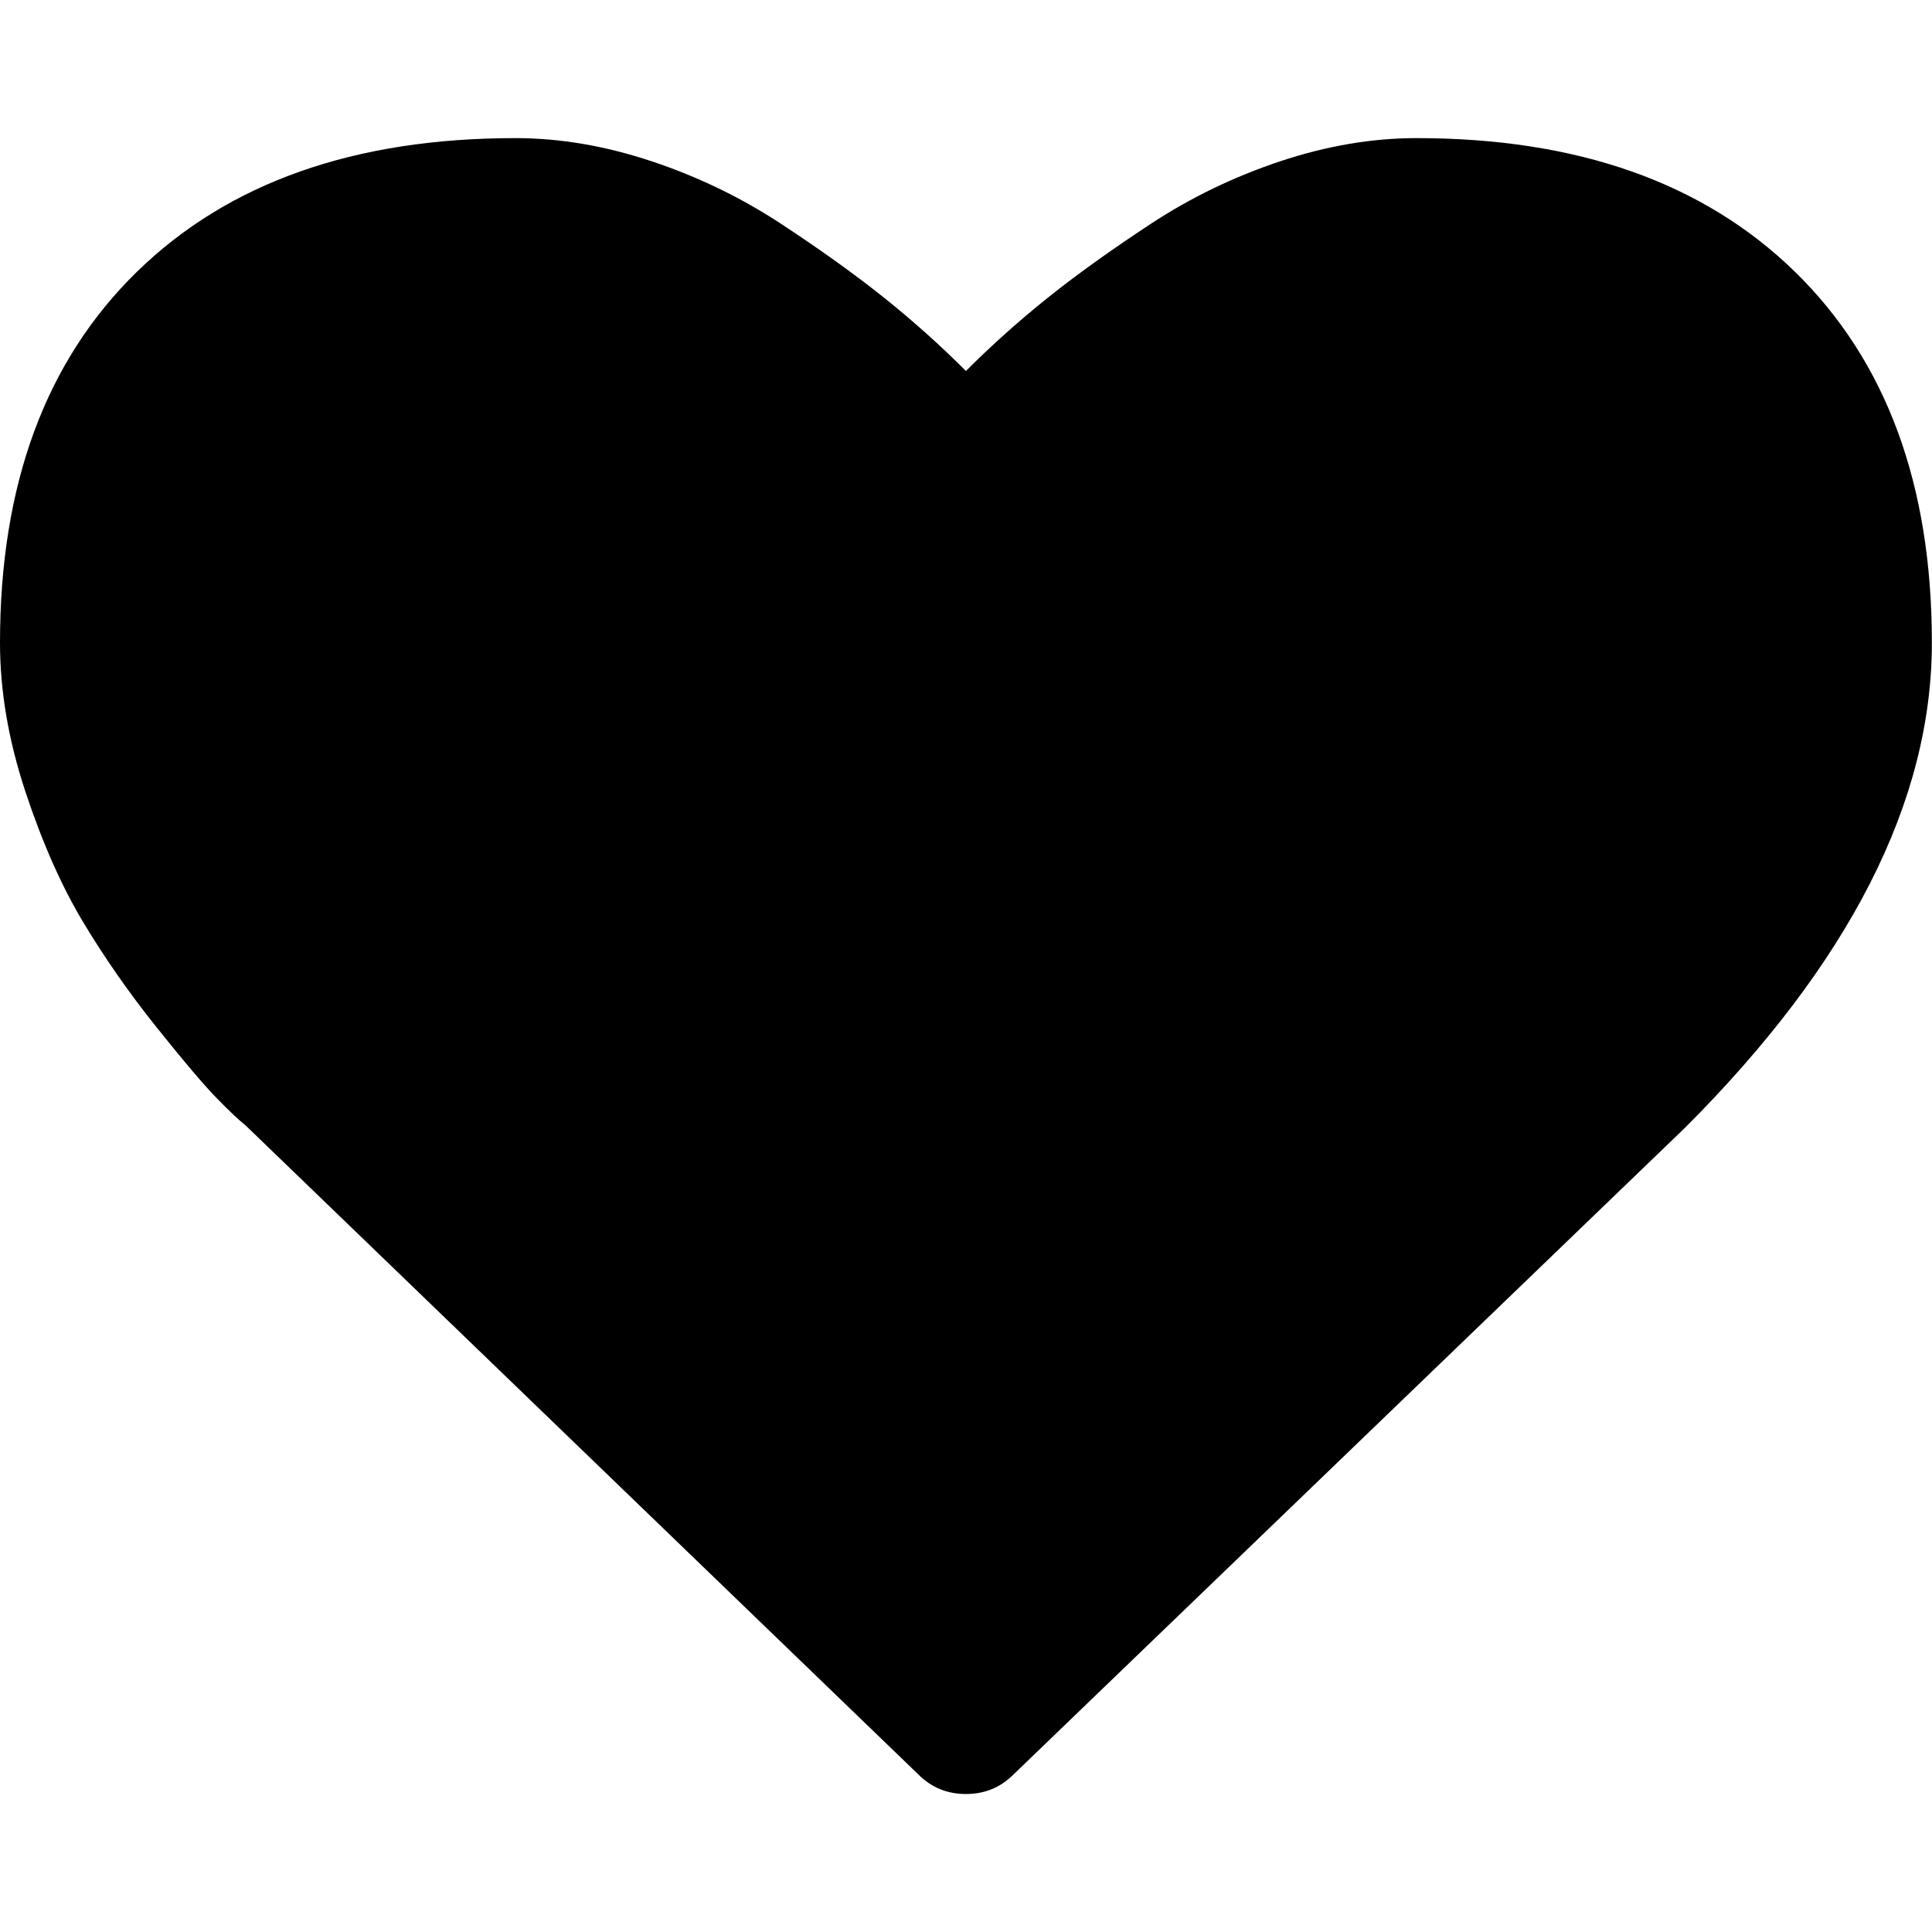 <svg height="1000" width="1000" xmlns="http://www.w3.org/2000/svg"><path d="M499.968 928.576q-14.508 0-24.552-10.044L127.224 582.616q-5.58-4.464-15.345-14.508T80.91 531.559t-37.944-54.405-29.853-67.518T0 332.632q0-122.76 70.866-191.952t195.858-69.192q34.596 0 70.587 11.997t66.96 32.364 53.289 38.223 42.408 37.944q20.088-20.088 42.408-37.944t53.289-38.223 66.96-32.364 70.587-11.997q124.992 0 195.858 69.192t70.866 191.952q0 123.318-127.782 251.1l-347.634 334.8q-10.044 10.044-24.552 10.044z"/></svg>